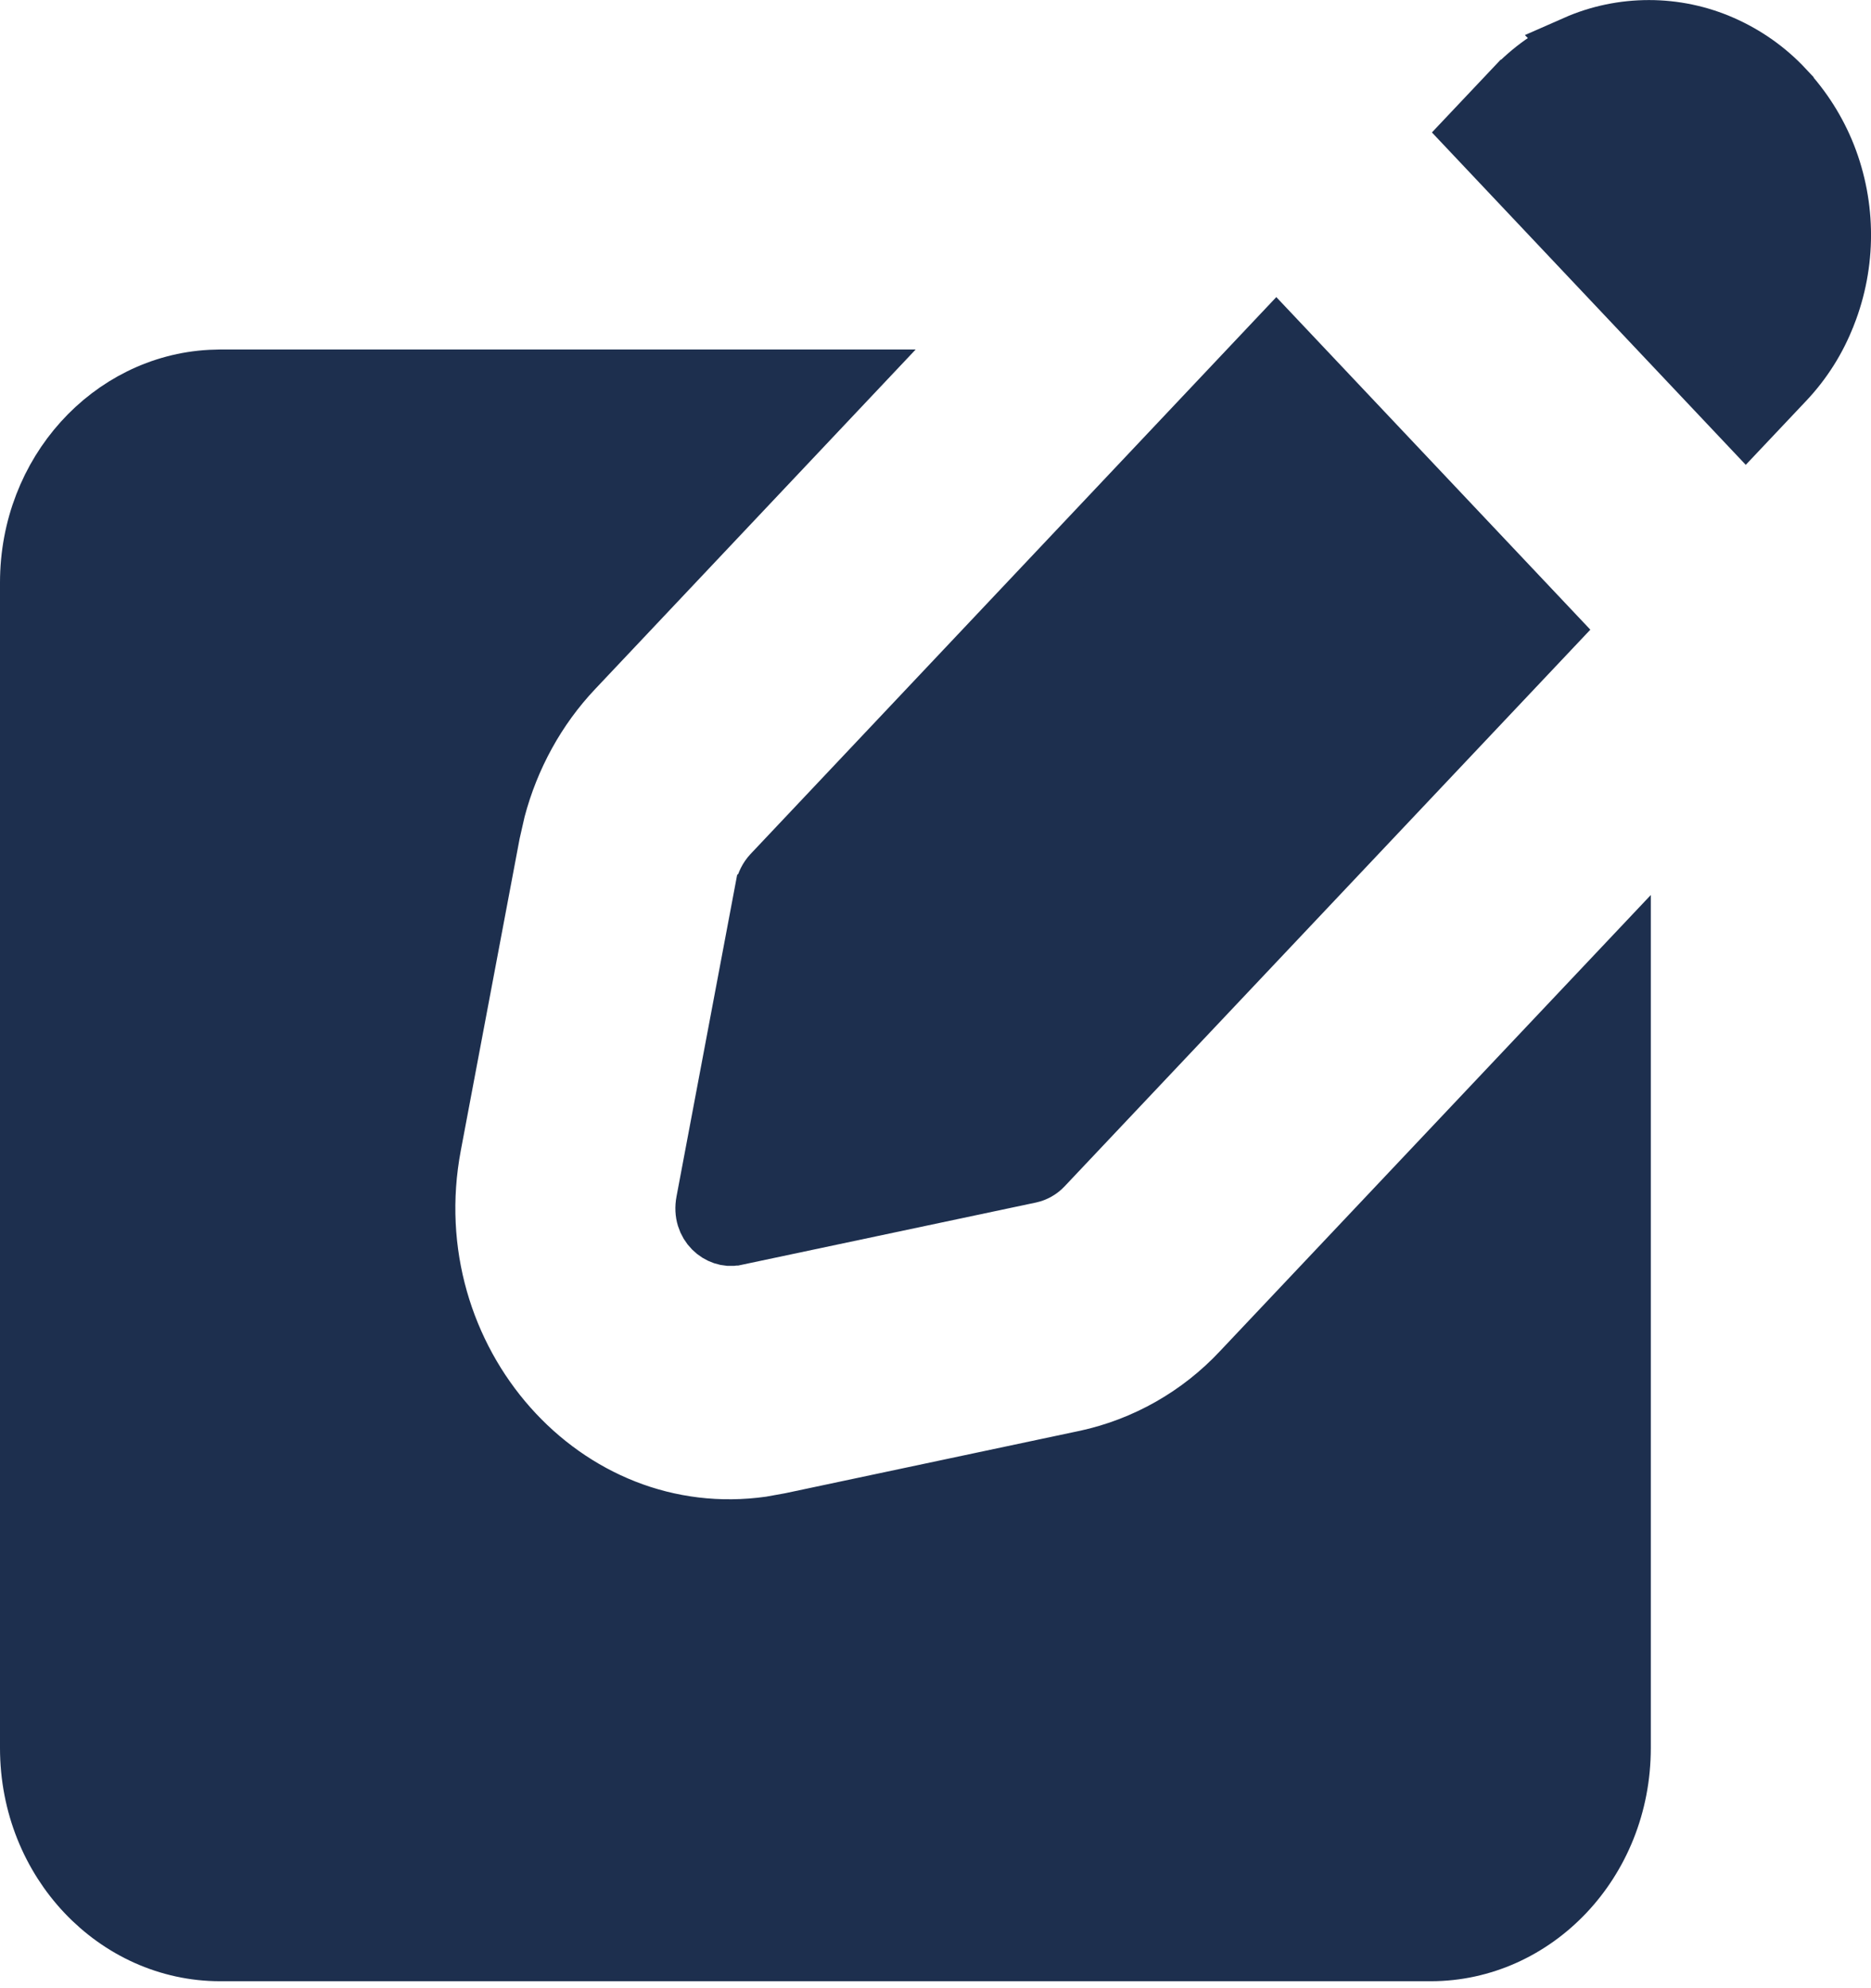 <svg width="32" height="34" viewBox="0 0 32 34" fill="none" xmlns="http://www.w3.org/2000/svg">
<path d="M3.765 6.477H14.501L9.814 11.442C9.18 12.113 8.725 12.943 8.487 13.847L8.398 14.238L7.39 19.582C6.696 23.253 9.64 26.592 13.178 26.089L13.523 26.027L18.569 24.958H18.571C19.591 24.737 20.519 24.209 21.231 23.447L27.734 16.563V29.893C27.734 31.847 26.247 33.381 24.47 33.381H3.765C1.988 33.381 0.5 31.847 0.5 29.893V9.964C0.5 8.073 1.896 6.574 3.599 6.482L3.765 6.477Z" fill="#1D2F4E" stroke="#1D2F4E"/>
<path d="M26.512 10.768L17.842 19.947C17.781 20.011 17.702 20.056 17.616 20.075L12.574 21.142H12.573C12.31 21.197 11.987 20.944 12.062 20.553L13.07 15.207L13.071 15.206C13.089 15.109 13.134 15.019 13.201 14.947L21.829 5.809L26.512 10.768ZM28.202 0.501C28.633 0.501 29.059 0.59 29.454 0.764C29.857 0.941 30.22 1.197 30.52 1.518V1.519C30.831 1.852 31.077 2.24 31.244 2.663C31.586 3.535 31.586 4.503 31.244 5.375L31.242 5.378C31.08 5.8 30.836 6.187 30.524 6.516L30.522 6.518L29.858 7.221L25.178 2.265L25.882 1.52L25.883 1.52C26.184 1.198 26.548 0.941 26.951 0.764L26.95 0.763C27.345 0.589 27.771 0.501 28.202 0.501Z" fill="#1D2F4E" stroke="#1D2F4E"/>
</svg>
